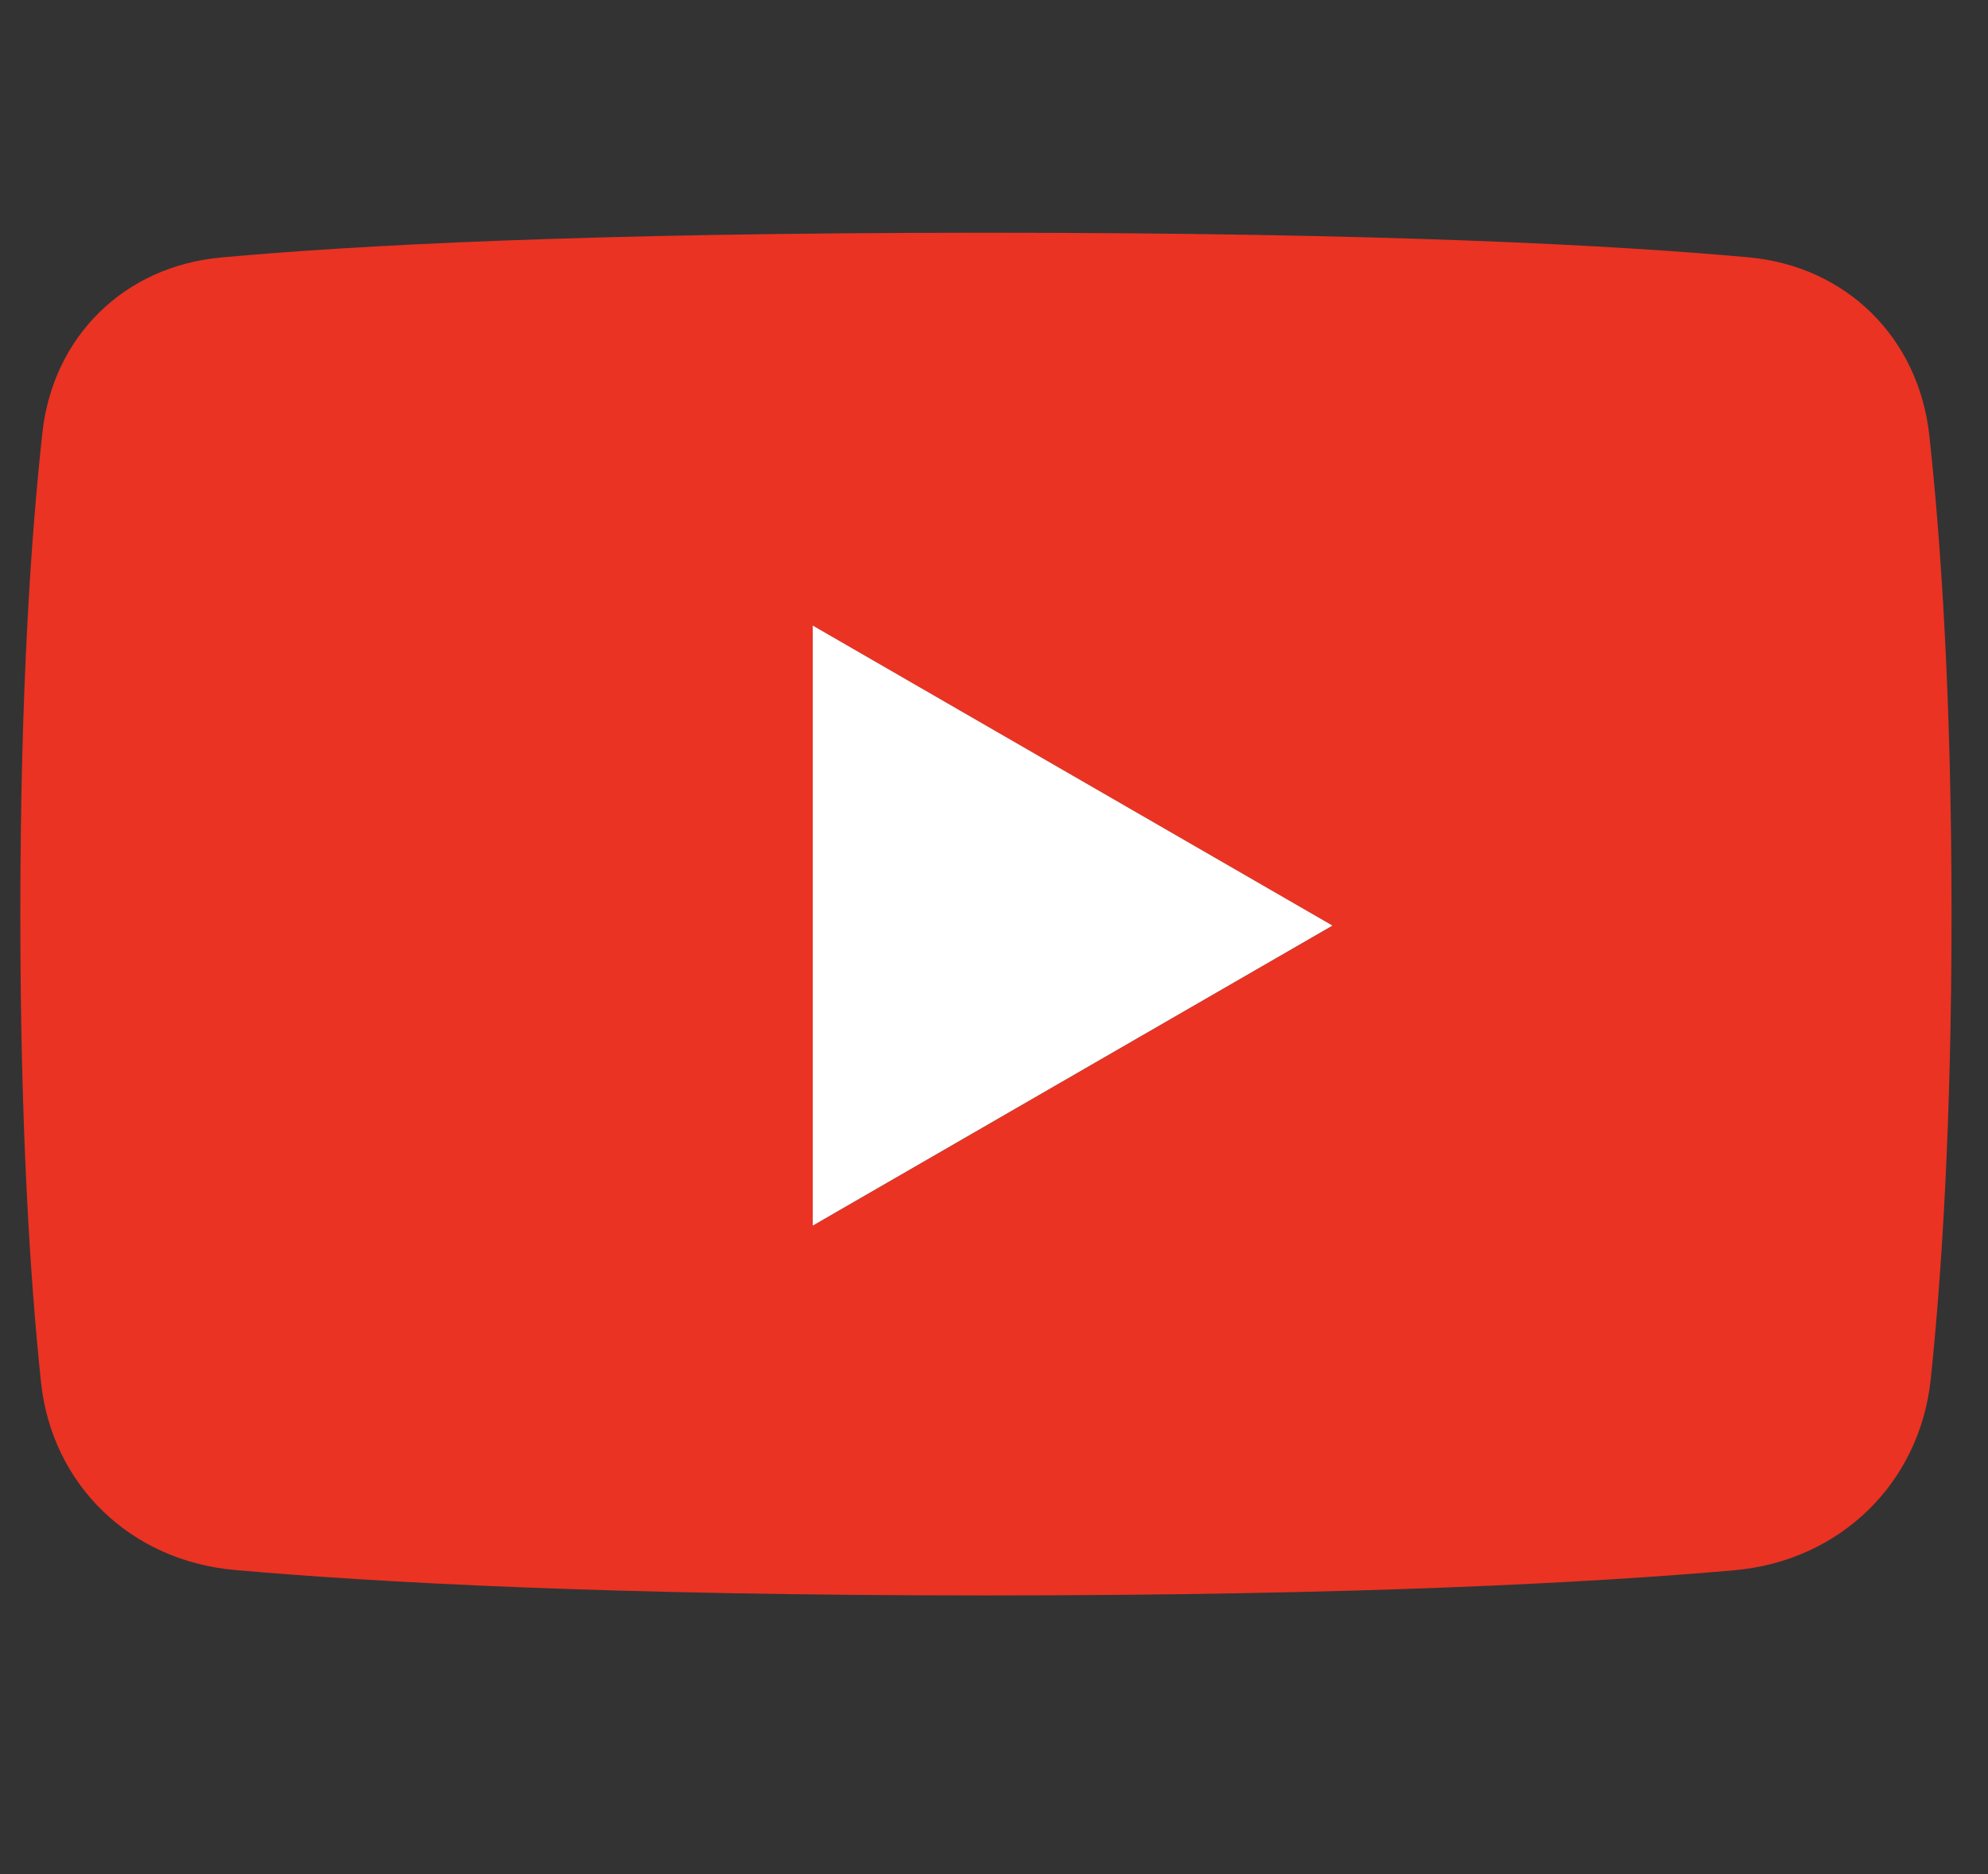 <svg width="35" height="33" viewBox="0 0 35 33" fill="none" xmlns="http://www.w3.org/2000/svg">
<rect x="0" y="0" width="35" height="33" fill="#333333" stroke="none"/>
<g clip-path="url(#clip0_2456_17100)">
<path fill-rule="evenodd" clip-rule="evenodd" d="M14.308 21.582L23.459 16.299L14.308 11.016L14.308 21.582ZM3.884 4.535C2.188 4.692 0.934 5.923 0.747 7.616C0.55 9.402 0.358 12.151 0.358 16.095C0.358 19.865 0.533 22.542 0.721 24.331C0.912 26.154 2.308 27.484 4.134 27.645C6.578 27.861 10.742 28.093 17.358 28.093C23.928 28.093 28.079 27.865 30.53 27.65C32.384 27.488 33.801 26.127 33.993 24.276C34.182 22.468 34.358 19.789 34.358 16.095C34.358 12.23 34.165 9.476 33.967 7.668C33.779 5.948 32.507 4.688 30.784 4.531C28.462 4.319 24.36 4.098 17.358 4.098C10.307 4.098 6.197 4.322 3.884 4.535Z" fill="#EA3323"/>
<path d="M23.459 16.298L14.309 21.581L14.309 11.015L23.459 16.298Z" fill="white"/>
</g>
<defs>
<clipPath id="clip0_2456_17100">
<rect width="34" height="32" fill="white" transform="translate(0.358 0.095)"/>
</clipPath>
</defs>
</svg>
